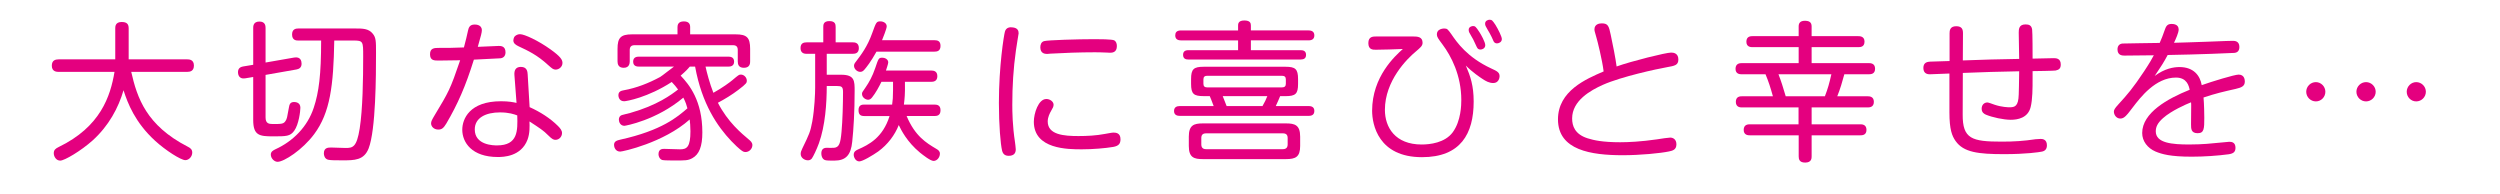 <?xml version="1.0" encoding="utf-8"?>
<!-- Generator: Adobe Illustrator 16.0.0, SVG Export Plug-In . SVG Version: 6.00 Build 0)  -->
<!DOCTYPE svg PUBLIC "-//W3C//DTD SVG 1.1//EN" "http://www.w3.org/Graphics/SVG/1.1/DTD/svg11.dtd">
<svg version="1.1" id="レイヤー_1" xmlns="http://www.w3.org/2000/svg" xmlns:xlink="http://www.w3.org/1999/xlink" x="0px"
	 y="0px" width="202.783px" height="15.696px" viewBox="0 0 202.783 15.696" enable-background="new 0 0 202.783 15.696"
	 xml:space="preserve">
<g>
	<path fill="#E4007F" d="M4.753,5.83c-0.146,0-0.55-0.012-0.55-0.501c0-0.44,0.293-0.514,0.55-0.514h4.596V2.297
		c0-0.134,0-0.513,0.514-0.513c0.403,0,0.574,0.146,0.574,0.513v2.518h4.754c0.147,0,0.538,0.012,0.538,0.501
		c0,0.44-0.293,0.513-0.538,0.513h-4.546c0.477,2.102,1.222,4.339,4.571,6.062c0.22,0.11,0.378,0.221,0.378,0.489
		c0,0.306-0.256,0.61-0.562,0.61c-0.354,0-1.589-0.781-2.457-1.576c-1.613-1.479-2.212-3.019-2.555-4.094
		c-0.415,1.43-1.197,2.884-2.505,4.07c-0.954,0.855-2.286,1.638-2.628,1.638c-0.343,0-0.525-0.342-0.525-0.599
		c0-0.269,0.146-0.379,0.391-0.501C8.151,10.29,8.958,7.81,9.288,5.83H4.753z"/>
	<path fill="#E4007F" d="M20.538,2.273c0-0.134,0-0.525,0.502-0.525c0.488,0,0.501,0.366,0.501,0.525v2.799l2.31-0.403
		c0.55-0.098,0.611,0.306,0.611,0.501c0,0.318-0.208,0.428-0.416,0.465l-2.505,0.44v3.458c0,0.478,0.269,0.526,0.574,0.526
		c0.721,0,0.893,0,1.051-0.257c0.11-0.171,0.122-0.256,0.27-1.088c0.036-0.195,0.073-0.44,0.415-0.44
		c0.135,0,0.514,0.037,0.514,0.464c0,0.257-0.122,1.345-0.501,1.87c-0.33,0.452-0.636,0.452-1.724,0.452
		c-1.1,0-1.602-0.073-1.602-1.332V6.245l-0.659,0.11c-0.526,0.086-0.575-0.367-0.575-0.489c0-0.293,0.147-0.428,0.428-0.477
		l0.807-0.134V2.273z M24.205,3.288c-0.146,0-0.514,0-0.514-0.489c0-0.452,0.318-0.489,0.514-0.489H28.8c0.599,0,1.1,0,1.43,0.416
		C30.5,3.043,30.5,3.349,30.5,4.29c0,1.809-0.013,6.246-0.6,7.749c-0.379,0.966-1.148,0.966-2.114,0.966
		c-0.513,0-0.99,0-1.173-0.049c-0.281-0.073-0.343-0.354-0.343-0.513c0-0.477,0.354-0.477,0.611-0.477
		c0.184,0,1.112,0.036,1.149,0.036c0.586,0,0.904-0.049,1.148-1.589c0.244-1.564,0.281-3.997,0.281-5.867
		c0-1.173,0-1.259-0.782-1.259h-1.564c-0.062,3.654-0.33,5.842-1.626,7.59c-0.953,1.283-2.456,2.248-2.97,2.248
		c-0.269,0-0.55-0.281-0.55-0.586c0-0.244,0.195-0.343,0.366-0.428c1.455-0.66,2.616-1.846,3.117-3.374
		c0.415-1.247,0.599-2.676,0.599-5.451H24.205z"/>
	<path fill="#E4007F" d="M36.201,10.022c-0.221,0.366-0.367,0.488-0.648,0.488c-0.379,0-0.587-0.27-0.587-0.501
		c0-0.171,0.086-0.317,0.281-0.647c1.149-1.907,1.271-2.103,2.078-4.474c-0.514,0.012-1.234,0.024-1.748,0.024
		c-0.354,0-0.696,0-0.696-0.514c0-0.513,0.366-0.513,0.745-0.513c0.685,0,1.112,0,2.005-0.037c0.11-0.403,0.281-1.1,0.33-1.357
		c0.049-0.208,0.109-0.501,0.537-0.501c0.086,0,0.587,0,0.587,0.464c0,0.171-0.061,0.416-0.33,1.345
		c0.452-0.012,1.675-0.073,1.699-0.073c0.159,0,0.55,0,0.55,0.513c0,0.269-0.134,0.452-0.403,0.489
		c-0.085,0.012-1.931,0.098-2.163,0.11C37.777,6.966,37.129,8.445,36.201,10.022z M41.725,6.074
		c-0.024-0.379,0.109-0.648,0.525-0.648c0.513,0,0.537,0.403,0.55,0.599l0.159,2.665c0.843,0.379,1.662,0.893,2.298,1.528
		c0.195,0.195,0.33,0.366,0.33,0.574c0,0.305-0.245,0.55-0.526,0.55c-0.146,0-0.256-0.024-0.61-0.379
		c-0.354-0.366-0.697-0.587-1.504-1.112c0.013,0.391,0.037,0.953-0.159,1.479c-0.525,1.382-1.979,1.406-2.407,1.406
		c-2.114,0-2.885-1.186-2.885-2.213c0-0.867,0.587-2.31,3.142-2.31c0.623,0,0.978,0.073,1.259,0.134L41.725,6.074z M40.551,9.117
		c-1.137,0-2.041,0.429-2.041,1.382c0,1.295,1.564,1.295,1.809,1.295c1.699,0,1.675-1.186,1.638-2.432
		C41.701,9.265,41.285,9.117,40.551,9.117z M42.189,2.774c0.343,0,1.467,0.514,2.469,1.234c0.819,0.587,0.966,0.844,0.966,1.1
		c0,0.318-0.293,0.538-0.55,0.538c-0.195,0-0.293-0.086-0.623-0.379c-0.893-0.819-1.613-1.149-2.396-1.516
		c-0.196-0.098-0.416-0.22-0.416-0.477c0-0.085,0.037-0.195,0.073-0.269C41.75,2.945,41.896,2.774,42.189,2.774z"/>
	<path fill="#E4007F" d="M57.228,5.402c0.11,0.501,0.33,1.344,0.636,2.126c0.77-0.428,1.32-0.843,1.527-1.014
		C59.929,6.062,59.942,6.05,60.1,6.05c0.245,0,0.477,0.232,0.477,0.501c0,0.146-0.012,0.232-0.696,0.746
		c-0.514,0.391-1.075,0.733-1.65,1.039c0.807,1.576,1.932,2.494,2.481,2.958c0.159,0.134,0.317,0.257,0.317,0.477
		c0,0.281-0.244,0.562-0.562,0.562c-0.086,0-0.172-0.024-0.221-0.062c-0.244-0.135-0.758-0.647-0.929-0.831
		c-1.112-1.173-2.383-2.994-2.934-6.038h-0.428c-0.122,0.146-0.305,0.354-0.745,0.733c0.696,0.733,1.76,2.029,1.76,4.608
		c0,1.137-0.257,1.784-0.818,2.09c-0.354,0.195-0.587,0.184-1.455,0.184c-0.183,0-0.855,0-0.978-0.037
		c-0.208-0.073-0.306-0.293-0.306-0.465c0-0.439,0.318-0.439,0.465-0.439c0.184,0,1.088,0.037,1.295,0.037
		c0.551,0,0.831-0.208,0.831-1.467c0-0.416-0.036-0.746-0.061-0.953c-2.127,1.895-5.439,2.604-5.635,2.604
		c-0.391,0-0.501-0.367-0.501-0.539c0-0.305,0.244-0.366,0.501-0.428c3.386-0.745,4.657-1.857,5.451-2.542
		c-0.049-0.196-0.134-0.489-0.33-0.868c-2.188,1.845-4.718,2.286-4.778,2.286c-0.33,0-0.452-0.306-0.452-0.501
		c0-0.172,0.073-0.306,0.231-0.367c0.086-0.036,0.562-0.134,0.673-0.17c2.212-0.624,3.361-1.492,3.898-1.907
		c-0.158-0.22-0.293-0.379-0.513-0.611c-1.932,1.259-3.68,1.564-3.862,1.564c-0.44,0-0.465-0.428-0.465-0.489
		c0-0.33,0.269-0.367,0.44-0.403c1.026-0.184,2.017-0.575,2.945-1.076c0.171-0.098,0.941-0.721,1.124-0.843h-2.835
		c-0.122,0-0.477,0-0.477-0.403s0.354-0.403,0.477-0.403h7.235c0.122,0,0.477,0,0.477,0.403s-0.354,0.403-0.477,0.403H57.228z
		 M59.672,2.786c0.904,0,1.174,0.257,1.174,1.173v1.015c0,0.134,0,0.525-0.501,0.525c-0.44,0-0.502-0.281-0.502-0.525V4.057
		c0-0.281-0.134-0.391-0.391-0.391h-7.981c-0.244,0-0.391,0.11-0.391,0.391v0.917c0,0.146-0.024,0.525-0.489,0.525
		c-0.439,0-0.501-0.306-0.501-0.525V3.959c0-0.892,0.257-1.173,1.173-1.173h3.691V2.2c0-0.171,0.049-0.464,0.514-0.464
		c0.403,0,0.513,0.208,0.513,0.464v0.586H59.672z"/>
	<path fill="#E4007F" d="M68.234,6.062c1.088,0,1.088,0.501,1.088,1.308c0,1.663-0.086,3.117-0.196,4.131
		c-0.109,1.062-0.501,1.527-1.454,1.527c-0.135,0-0.574,0-0.672-0.024c-0.379-0.049-0.379-0.525-0.379-0.562
		c0-0.27,0.122-0.453,0.428-0.453c0.085,0,0.513,0.013,0.599,0c0.428-0.036,0.525-0.366,0.611-1.295
		c0.085-0.917,0.122-2.323,0.122-3.239c0-0.416-0.122-0.477-0.477-0.477H67.06c0,1.406-0.122,3.214-0.636,4.645
		c-0.183,0.501-0.452,1.063-0.574,1.234c-0.109,0.134-0.244,0.146-0.317,0.146c-0.281,0-0.587-0.208-0.587-0.513
		c0-0.135,0.037-0.258,0.135-0.453c0.562-1.16,0.647-1.332,0.807-2.188c0.183-1.039,0.232-2.249,0.232-2.762V4.363h-0.722
		c-0.257,0-0.464-0.122-0.464-0.464c0-0.403,0.256-0.464,0.501-0.464h1.344V2.188c0-0.159,0-0.477,0.489-0.477
		c0.477,0,0.514,0.257,0.514,0.477v1.247h1.381c0.135,0,0.501,0,0.501,0.464c0,0.44-0.317,0.464-0.501,0.464H67.06v1.699H68.234z
		 M73.404,7.333c0,0.146-0.013,0.611-0.086,1.149h2.469c0.232,0,0.502,0.049,0.502,0.464c0,0.439-0.306,0.465-0.502,0.465h-2.248
		c0.684,1.637,1.613,2.188,2.371,2.64c0.195,0.11,0.329,0.208,0.329,0.415c0,0.294-0.231,0.587-0.513,0.587
		c-0.257,0-0.855-0.477-1.101-0.672c-1.062-0.88-1.527-1.833-1.723-2.237c-0.318,0.807-0.893,1.577-1.662,2.139
		c-0.452,0.318-1.271,0.808-1.54,0.808c-0.306,0-0.452-0.343-0.452-0.538c0-0.281,0.22-0.367,0.342-0.428
		c0.868-0.379,2.017-0.953,2.566-2.713h-2.053c-0.33,0-0.465-0.135-0.465-0.489c0-0.44,0.33-0.44,0.465-0.44h2.261
		c0.049-0.318,0.073-0.624,0.073-1.161V6.636h-0.941c-0.195,0.403-0.477,0.917-0.745,1.247c-0.098,0.135-0.208,0.208-0.33,0.208
		c-0.208,0-0.501-0.184-0.501-0.477c0-0.11,0.012-0.135,0.306-0.55c0.269-0.391,0.537-0.868,0.77-1.552
		c0.257-0.77,0.281-0.831,0.562-0.831c0.257,0,0.489,0.146,0.489,0.379c0,0.122-0.135,0.501-0.184,0.66h3.667
		c0.244,0,0.501,0.073,0.501,0.464c0,0.428-0.343,0.452-0.501,0.452h-2.127V7.333z M71.093,4.192
		c-0.452,0.819-0.818,1.271-0.965,1.442c-0.098,0.11-0.184,0.195-0.354,0.195c-0.245,0-0.501-0.232-0.501-0.489
		c0-0.098,0.024-0.184,0.146-0.33c0.428-0.562,0.94-1.234,1.319-2.298c0.33-0.917,0.354-0.978,0.673-0.978
		c0.232,0,0.513,0.134,0.513,0.403c0,0.208-0.317,0.953-0.379,1.124h4.241c0.281,0,0.502,0.074,0.502,0.465
		c0,0.428-0.294,0.464-0.502,0.464H71.093z"/>
	<path fill="#E4007F" d="M82.624,2.701c0,0.024-0.195,1.173-0.22,1.394c-0.208,1.454-0.293,2.921-0.293,4.388
		c0,0.55,0.012,1.723,0.22,3.056c0.012,0.109,0.061,0.451,0.061,0.574c0,0.305-0.146,0.525-0.574,0.525
		c-0.281,0-0.464-0.123-0.537-0.428c-0.123-0.514-0.257-2.054-0.257-3.863c0-2.994,0.403-5.476,0.488-5.781
		c0.098-0.354,0.416-0.379,0.648-0.342C82.539,2.273,82.624,2.48,82.624,2.701z M90.299,11.917
		c-0.636,0.109-1.675,0.195-2.542,0.195c-1.137,0-3.899,0-3.899-2.237c0-0.672,0.367-1.845,1.015-1.845
		c0.306,0,0.587,0.22,0.587,0.464c0,0.159-0.073,0.281-0.195,0.489c-0.11,0.195-0.281,0.513-0.281,0.867
		c0,1.088,1.319,1.186,2.493,1.186c0.709,0,1.43-0.037,2.139-0.171c0.232-0.036,0.562-0.11,0.697-0.11
		c0.195,0,0.574,0.025,0.574,0.538C90.886,11.623,90.776,11.831,90.299,11.917z M90.042,4.277c-0.036,0-0.134-0.012-0.257-0.012
		c-0.477-0.024-0.794-0.024-1.026-0.024c-1.112,0-2.542,0.049-3.544,0.11c-0.147,0.012-0.245,0.024-0.281,0.024
		c-0.196,0-0.55-0.049-0.55-0.538c0-0.208,0.073-0.44,0.305-0.501c0.281-0.086,2.763-0.159,4.095-0.159c0.294,0,1.43,0,1.602,0.098
		c0.158,0.098,0.207,0.281,0.207,0.465C90.592,4.265,90.202,4.277,90.042,4.277z"/>
	<path fill="#E4007F" d="M106.157,8.604c0.27,0,0.453,0.11,0.453,0.391c0,0.257-0.135,0.403-0.453,0.403H95.695
		c-0.184,0-0.465-0.049-0.465-0.392c0-0.305,0.208-0.403,0.465-0.403h2.75c-0.098-0.281-0.281-0.721-0.317-0.807h-0.501
		c-0.795,0-1.015-0.171-1.015-0.99V6.417c0-0.807,0.208-1.002,1.015-1.002h6.648c0.795,0,1.015,0.183,1.015,1.002v0.391
		c0,0.807-0.208,0.99-1.015,0.99h-0.439c-0.074,0.196-0.172,0.403-0.354,0.807H106.157z M106.145,2.468
		c0.269,0,0.465,0.11,0.465,0.403c0,0.257-0.147,0.403-0.465,0.403h-4.682V4.07h4.046c0.195,0,0.428,0.061,0.428,0.378
		c0,0.281-0.171,0.379-0.428,0.379h-9.118c-0.171,0-0.428-0.037-0.428-0.379c0-0.244,0.135-0.378,0.428-0.378h4.034V3.275h-4.633
		c-0.317,0-0.464-0.146-0.464-0.403c0-0.208,0.085-0.403,0.464-0.403h4.633V2.077c0-0.122,0-0.416,0.501-0.416
		c0.488,0,0.537,0.22,0.537,0.416v0.391H106.145z M105.46,11.843c0,0.893-0.379,1.063-1.148,1.063h-6.747
		c-0.709,0-1.137-0.122-1.137-1.063v-0.758c0-0.929,0.403-1.075,1.137-1.075h6.747c0.721,0,1.148,0.134,1.148,1.075V11.843z
		 M104.446,11.195c0-0.269-0.134-0.379-0.391-0.379h-6.222c-0.269,0-0.391,0.122-0.391,0.379v0.513c0,0.245,0.109,0.392,0.391,0.392
		h6.222c0.257,0,0.391-0.122,0.391-0.392V11.195z M104.299,6.441c0-0.196-0.098-0.293-0.306-0.293h-6.087
		c-0.183,0-0.293,0.085-0.293,0.293v0.354c0,0.196,0.098,0.293,0.293,0.293h6.087c0.208,0,0.306-0.098,0.306-0.293V6.441z
		 M102.405,8.604c0.159-0.269,0.318-0.599,0.392-0.807h-3.618c0.086,0.208,0.232,0.587,0.317,0.807H102.405z"/>
	<path fill="#E4007F" d="M114.596,2.958c0.366,0,0.794,0.012,0.794,0.513c0,0.257-0.183,0.391-0.55,0.709
		c-0.709,0.586-2.506,2.371-2.506,4.73c0,1.43,0.844,2.811,2.982,2.811c0.673,0,1.883-0.134,2.519-0.989
		c0.684-0.93,0.696-2.262,0.696-2.616c0-2.017-0.831-3.581-1.516-4.498c-0.379-0.513-0.465-0.623-0.465-0.831
		c0-0.171,0.073-0.281,0.172-0.354c0.146-0.098,0.317-0.122,0.428-0.122c0.244,0,0.293,0.073,0.574,0.464
		c0.452,0.66,1.283,1.87,3.227,2.774c0.477,0.22,0.685,0.318,0.685,0.636c0,0.146-0.086,0.55-0.514,0.55
		c-0.33,0-0.611-0.159-0.867-0.33c-0.172-0.11-0.831-0.55-1.357-1.087c0.379,0.88,0.636,1.638,0.636,2.921
		c0,2.615-1.063,4.51-4.192,4.51c-3.544,0-4.045-2.652-4.045-3.764c0-2.775,1.87-4.449,2.493-5.012
		c-0.562,0.024-1.638,0.061-2.188,0.061c-0.245,0-0.611,0-0.611-0.538s0.379-0.538,0.647-0.538H114.596z M119.167,2.615
		c-0.024-0.049-0.037-0.135-0.037-0.196c0-0.244,0.257-0.306,0.354-0.306c0.159,0,0.22,0.037,0.514,0.489
		c0.122,0.183,0.477,0.807,0.477,1.063c0,0.257-0.244,0.354-0.379,0.354c-0.146,0-0.244-0.049-0.317-0.22
		c-0.086-0.196-0.184-0.403-0.281-0.599C119.449,3.104,119.204,2.701,119.167,2.615z M120.511,2.126
		c-0.036-0.062-0.049-0.135-0.049-0.208c0-0.245,0.245-0.318,0.367-0.318c0.184,0,0.244,0.073,0.477,0.428
		c0.208,0.33,0.514,0.941,0.514,1.137c0,0.269-0.27,0.354-0.392,0.354c-0.22,0-0.293-0.183-0.317-0.257
		c-0.073-0.183-0.159-0.342-0.281-0.574C120.781,2.603,120.548,2.212,120.511,2.126z"/>
	<path fill="#E4007F" d="M135.55,4.265c0.196,0,0.587,0.049,0.587,0.562c0,0.465-0.306,0.514-0.929,0.624
		c-0.819,0.146-3.679,0.758-5.194,1.43c-0.979,0.44-2.493,1.271-2.493,2.726c0,0.611,0.22,1.283,1.259,1.613
		c0.501,0.158,1.222,0.318,2.64,0.318c0.66,0,1.711-0.05,2.958-0.232c0.366-0.062,0.978-0.146,1.1-0.146
		c0.22,0,0.501,0.134,0.501,0.549c0,0.453-0.33,0.514-0.599,0.574c-0.696,0.147-2.322,0.307-3.752,0.307
		c-2.567,0-5.256-0.404-5.256-2.909c0-2.31,2.285-3.276,3.703-3.887c-0.109-0.917-0.513-2.518-0.574-2.713
		c-0.159-0.538-0.171-0.611-0.171-0.697c0-0.44,0.415-0.489,0.599-0.489c0.514,0,0.574,0.232,0.722,0.929
		c0.146,0.66,0.403,1.968,0.477,2.567C132.373,4.95,135.123,4.265,135.55,4.265z"/>
	<path fill="#E4007F" d="M150.724,2.933c0.122,0,0.513,0,0.513,0.44c0,0.428-0.317,0.452-0.513,0.452h-3.777v1.295h4.645
		c0.135,0,0.502,0.012,0.502,0.452c0,0.416-0.306,0.452-0.502,0.452h-1.992c-0.171,0.624-0.33,1.186-0.574,1.785h2.457
		c0.134,0,0.513,0,0.513,0.452s-0.379,0.452-0.513,0.452h-4.535v1.369h3.948c0.122,0,0.501,0,0.501,0.452
		c0,0.44-0.366,0.44-0.501,0.44h-3.948v1.699c0,0.158,0,0.513-0.525,0.513c-0.477,0-0.525-0.281-0.525-0.513v-1.699h-3.96
		c-0.122,0-0.501,0-0.501-0.44c0-0.452,0.379-0.452,0.501-0.452h3.948V8.714H141.3c-0.122,0-0.501,0-0.501-0.452
		s0.367-0.452,0.501-0.452h2.506c-0.208-0.746-0.342-1.161-0.599-1.785h-1.919c-0.135,0-0.514,0-0.514-0.44s0.343-0.464,0.514-0.464
		h4.607V3.825h-3.74c-0.122,0-0.501,0-0.501-0.44c0-0.452,0.367-0.452,0.501-0.452h3.74V2.139c0-0.257,0.122-0.453,0.501-0.453
		c0.343,0,0.55,0.11,0.55,0.453v0.794H150.724z M148.023,7.81c0.244-0.636,0.354-1.027,0.525-1.785h-4.29
		c0.244,0.636,0.354,1.002,0.587,1.785H148.023z"/>
	<path fill="#E4007F" d="M159.2,9.288c-0.013,1.98,0.745,2.2,3.165,2.2c1.003,0,1.772-0.049,2.75-0.195
		c0.086-0.013,0.294-0.024,0.403-0.024c0.11,0,0.514,0,0.514,0.514c0,0.317-0.159,0.464-0.403,0.514
		c-0.22,0.049-1.308,0.207-3.067,0.207c-2.103,0-3.288-0.146-3.936-1.063c-0.294-0.415-0.502-0.94-0.502-2.322V5.964
		c-0.183,0-1.479,0.061-1.576,0.061c-0.122,0-0.538,0-0.538-0.513c0-0.477,0.367-0.501,0.562-0.513
		c0.306-0.012,0.439-0.012,1.564-0.049V2.701c0-0.208,0.024-0.574,0.538-0.574c0.477,0,0.55,0.269,0.55,0.574l-0.013,2.2
		c2.164-0.074,2.408-0.086,4.571-0.123c-0.012-0.342-0.036-2.065-0.036-2.126c0-0.281,0.012-0.672,0.55-0.672
		c0.281,0,0.488,0.073,0.537,0.416c0.037,0.293,0.037,1.943,0.037,2.359c0.819-0.012,1.54-0.037,1.711-0.037
		c0.195,0,0.574,0.012,0.574,0.513c0,0.318-0.134,0.428-0.415,0.489c-0.098,0.024-1.65,0.049-1.87,0.049v0.562
		c0,0.819,0,1.736-0.159,2.359c-0.22,0.88-1.051,1.026-1.613,1.026c-0.574,0-1.491-0.195-2.017-0.415
		c-0.135-0.062-0.342-0.171-0.342-0.489s0.22-0.501,0.464-0.501c0.086,0,0.343,0.098,0.587,0.184
		c0.574,0.195,1.112,0.208,1.198,0.208c0.439,0,0.733-0.073,0.758-1.039c0,0,0.036-1.173,0.036-1.882
		c-2.212,0.049-2.444,0.049-4.571,0.134L159.2,9.288z"/>
	<path fill="#E4007F" d="M175.571,2.48c0.109-0.317,0.195-0.538,0.562-0.538c0.109,0,0.586,0,0.586,0.452
		c0,0.257-0.244,0.794-0.379,1.076c0.66-0.024,1.516-0.037,2.652-0.085c1.405-0.061,2.054-0.073,2.114-0.073
		c0.135,0,0.538,0,0.538,0.501c0,0.428-0.306,0.464-0.403,0.477s-3.043,0.134-5.414,0.171c-0.294,0.562-0.551,0.954-1.052,1.699
		c0.807-0.599,1.528-0.721,2.005-0.721c1.161,0,1.674,0.697,1.809,1.467c0.795-0.281,2.652-0.855,2.994-0.855
		c0.465,0,0.502,0.416,0.502,0.562c0,0.379-0.27,0.489-0.746,0.599c-0.978,0.22-1.613,0.366-2.604,0.696
		c0.049,0.514,0.062,1.406,0.062,1.65c0,0.88-0.013,1.246-0.538,1.246c-0.537,0-0.537-0.366-0.537-0.721
		c0-0.232,0.012-1.247,0.012-1.455c0-0.171,0-0.232-0.012-0.33c-0.403,0.159-1.602,0.685-2.273,1.284
		c-0.452,0.403-0.587,0.721-0.587,1.075c0,0.953,1.332,1.063,2.713,1.063c0.208,0,1.112,0,2.188-0.122
		c0.61-0.061,0.978-0.098,1.063-0.098c0.22,0,0.501,0.061,0.501,0.488c0,0.318-0.147,0.465-0.551,0.525
		c-0.916,0.123-2.017,0.196-2.994,0.196c-1.748,0-2.432-0.208-2.934-0.415c-0.659-0.281-1.088-0.844-1.088-1.504
		c0-1.639,2.054-2.787,3.851-3.508c-0.062-0.293-0.208-0.99-1.112-0.99c-1.662,0-2.885,1.613-3.495,2.408
		c-0.502,0.661-0.697,0.917-1.015,0.917c-0.318,0-0.525-0.293-0.525-0.562c0-0.134,0.073-0.268,0.342-0.562
		c0.77-0.843,1.198-1.333,2.114-2.713c0.452-0.685,0.673-1.076,0.782-1.295c-1.015,0.012-1.906,0.024-2.371,0.024
		c-0.159,0-0.574,0-0.574-0.501c0-0.293,0.159-0.452,0.403-0.477c0.086-0.012,2.542-0.037,3.019-0.049
		C175.29,3.238,175.473,2.786,175.571,2.48z"/>
	<path fill="#E4007F" d="M188.618,7.443c0,0.428-0.343,0.782-0.771,0.782s-0.782-0.354-0.782-0.782s0.354-0.782,0.782-0.782
		C188.263,6.661,188.618,7.015,188.618,7.443z M192.7,7.443c0,0.428-0.354,0.782-0.782,0.782s-0.782-0.354-0.782-0.782
		s0.354-0.782,0.782-0.782S192.7,7.015,192.7,7.443z M196.77,7.443c0,0.428-0.354,0.782-0.782,0.782
		c-0.429,0-0.771-0.354-0.771-0.782s0.354-0.782,0.771-0.782C196.416,6.661,196.77,7.015,196.77,7.443z"/>
</g>
<rect fill="none" width="202.783" height="15.696"/>
<g>
</g>
<g>
</g>
<g>
</g>
<g>
</g>
<g>
</g>
<g>
</g>
</svg>
